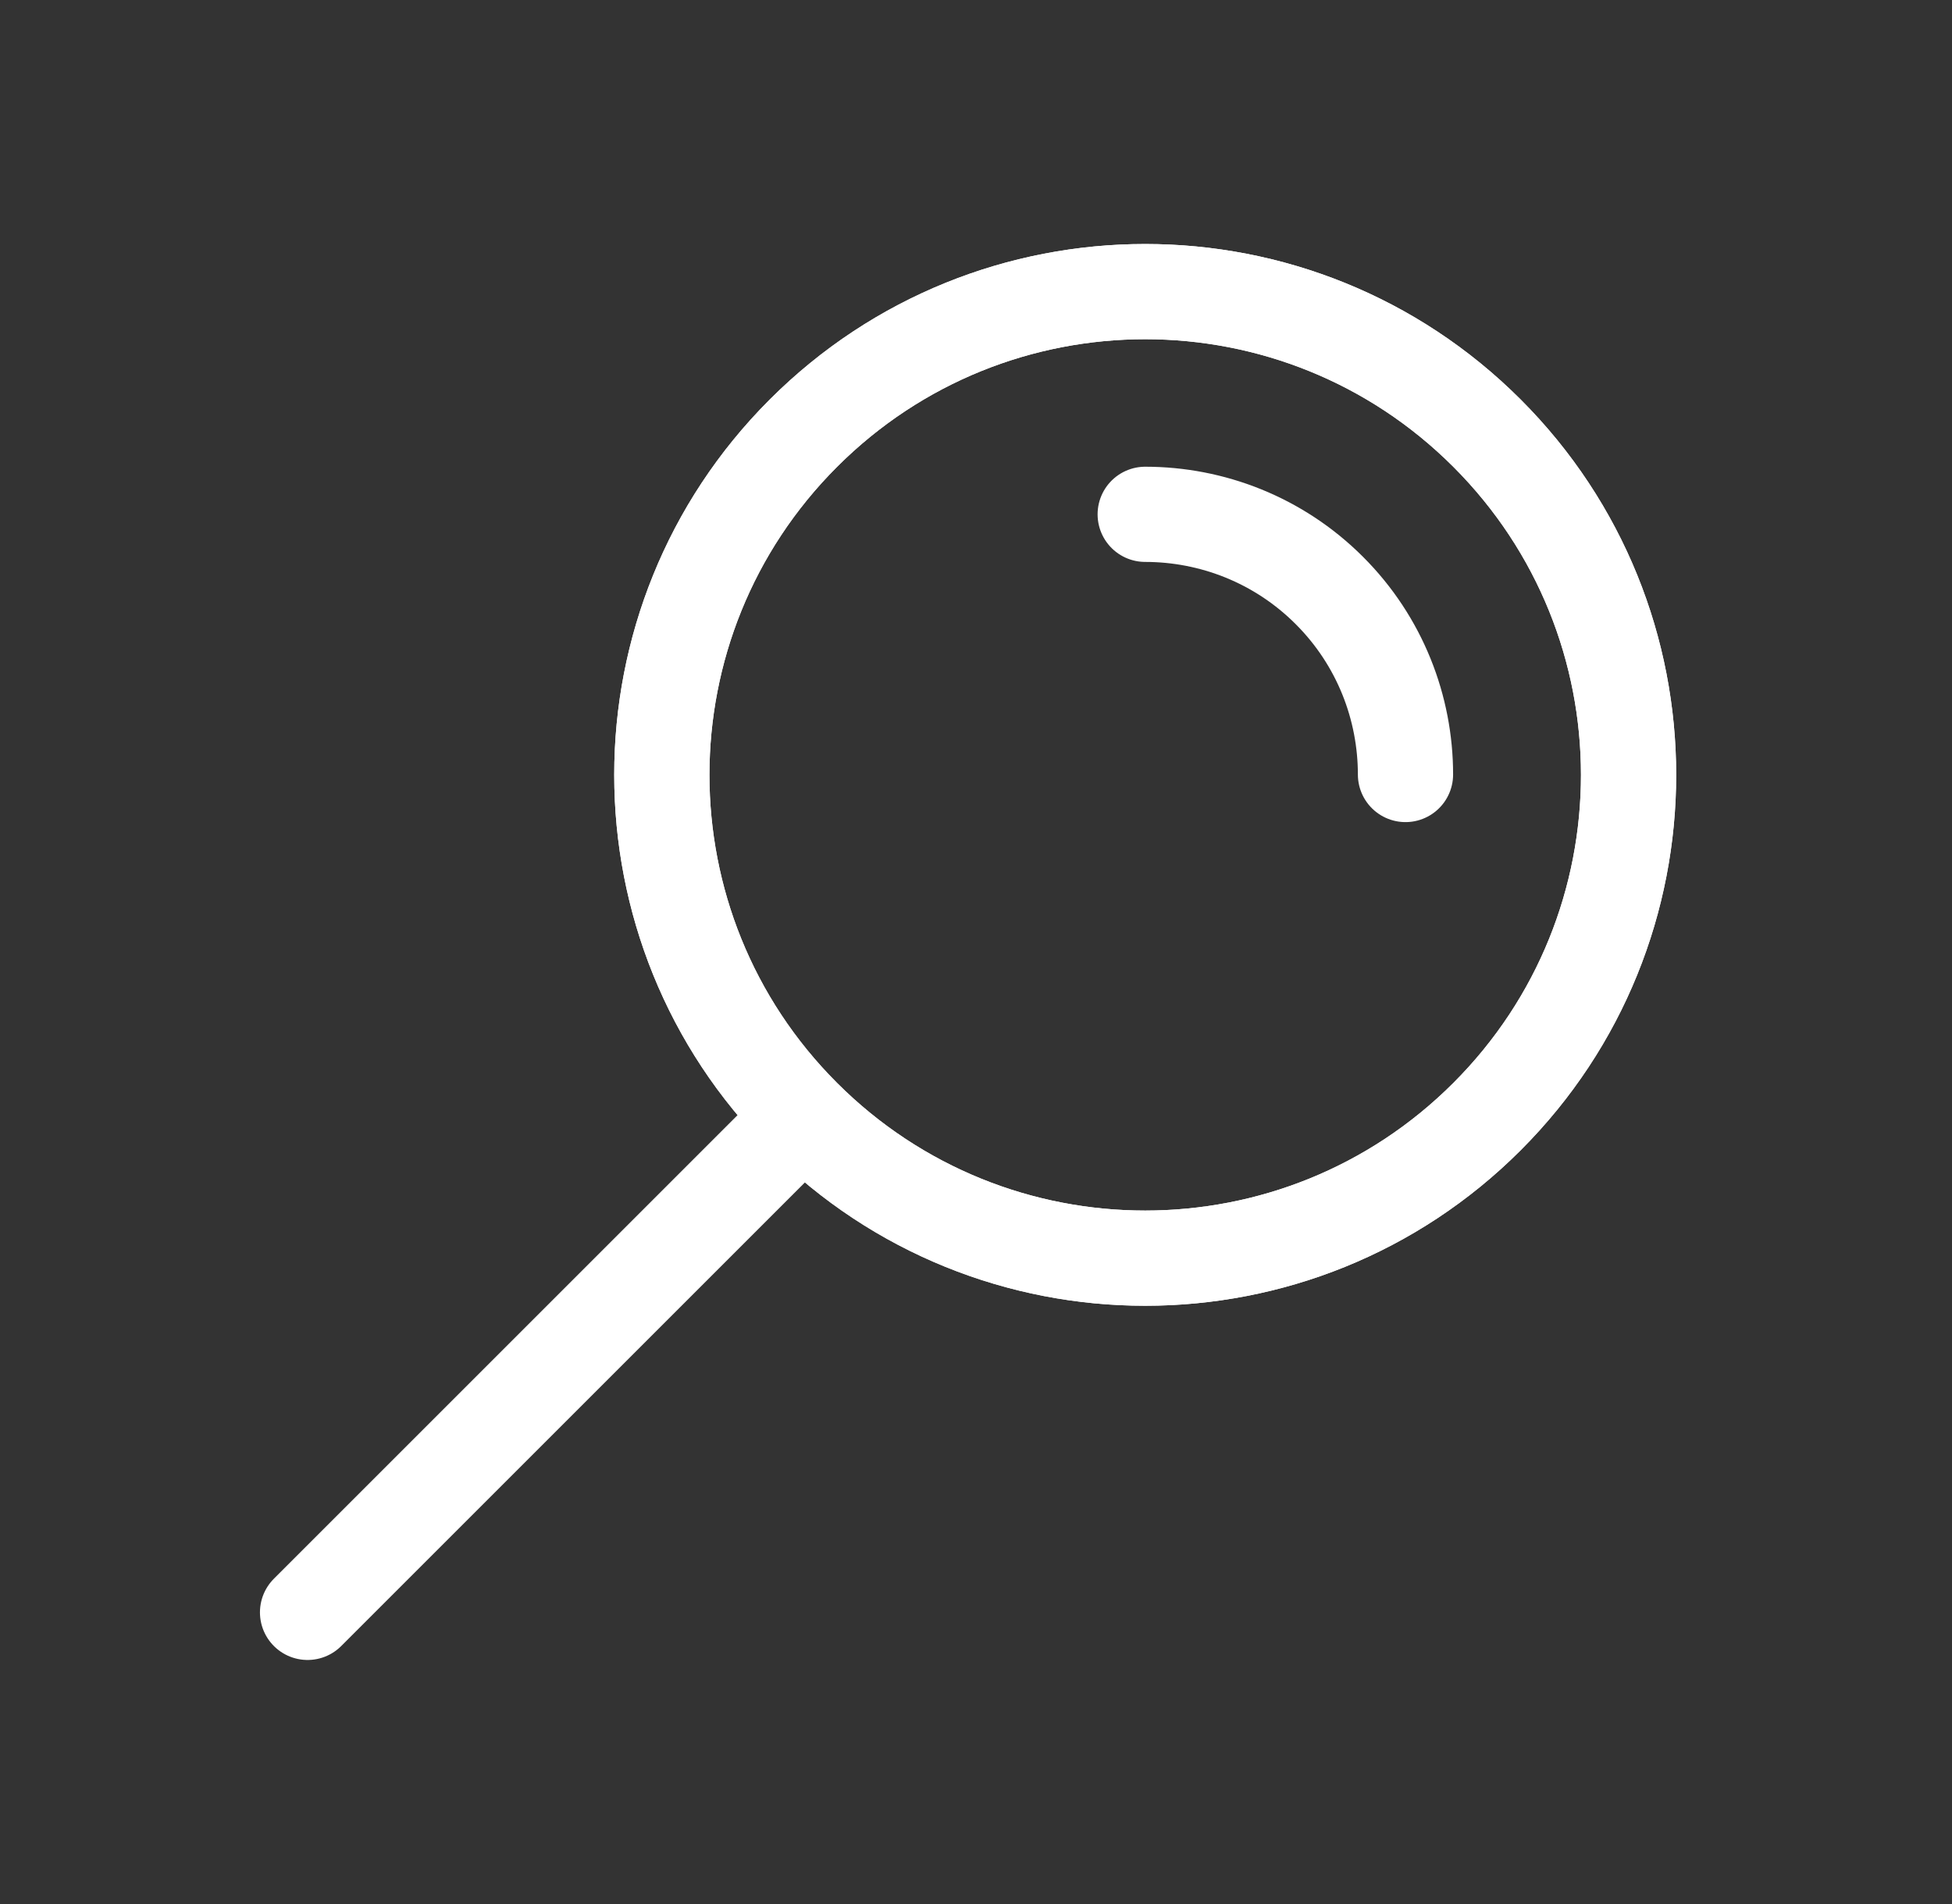 <svg width="41" height="40" viewBox="0 0 41 40" fill="none" xmlns="http://www.w3.org/2000/svg">
<rect x="0" y="0" width="41" height="40" fill="#333333" stroke="none"/>
<g clip-path="url(#clip0_893_2146)">
<path d="M16.875 23.458C12.91 19.493 12.91 13.065 16.875 9.1C20.84 5.135 27.268 5.135 31.233 9.1C35.198 13.065 35.198 19.493 31.233 23.458C27.268 27.423 20.84 27.423 16.875 23.458Z" stroke="white" stroke-width="2" stroke-linecap="round" stroke-linejoin="round"/>
<path d="M16.875 23.458C12.91 19.493 12.91 13.065 16.875 9.1C20.84 5.135 27.268 5.135 31.233 9.1C35.198 13.065 35.198 19.493 31.233 23.458C27.268 27.423 20.84 27.423 16.875 23.458Z" stroke="white" stroke-width="2" stroke-linecap="round" stroke-linejoin="round"/>
<path d="M24.054 10.805C25.451 10.805 26.855 11.338 27.921 12.404C28.988 13.47 29.521 14.875 29.521 16.271" stroke="white" stroke-width="2" stroke-linecap="round" stroke-linejoin="round"/>
<path d="M16.274 24.059L6.46 33.873" stroke="white" stroke-width="2" stroke-linecap="round" stroke-linejoin="round"/>
</g>
<defs>
<clipPath id="clip0_893_2146">
<rect width="30" height="30" fill="white" transform="translate(5.333 5)"/>
</clipPath>
</defs>
</svg>
